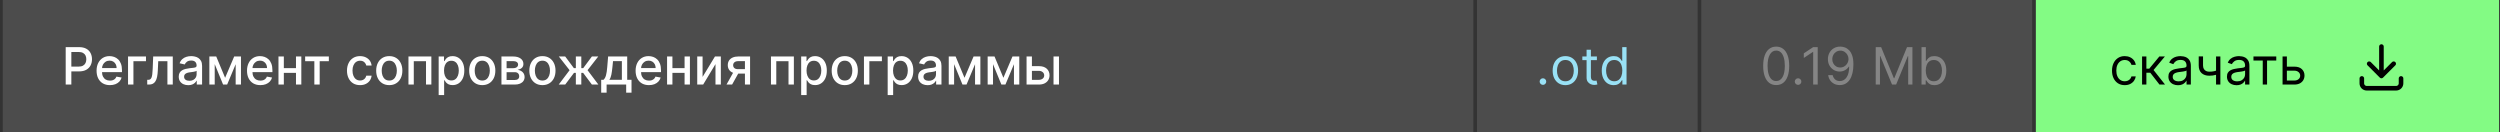 <?xml version="1.0" encoding="UTF-8"?> <svg xmlns="http://www.w3.org/2000/svg" width="680" height="36" viewBox="0 0 680 36" fill="none"><rect x="0" y="0" width="680" height="36" fill="#333333" stroke="none"/> <rect width="400" height="36" transform="translate(0.75)" fill="#4C4C4C"></rect> <path d="M17.869 23V12.818H21.498C22.29 12.818 22.946 12.962 23.467 13.251C23.987 13.539 24.376 13.934 24.635 14.434C24.893 14.931 25.023 15.491 25.023 16.114C25.023 16.741 24.892 17.304 24.63 17.805C24.371 18.302 23.98 18.696 23.457 18.988C22.936 19.276 22.282 19.421 21.493 19.421H18.997V18.118H21.354C21.854 18.118 22.26 18.032 22.572 17.859C22.883 17.684 23.112 17.445 23.258 17.143C23.404 16.842 23.477 16.499 23.477 16.114C23.477 15.73 23.404 15.389 23.258 15.09C23.112 14.792 22.882 14.558 22.567 14.389C22.255 14.22 21.844 14.136 21.334 14.136H19.405V23H17.869ZM29.9 23.154C29.148 23.154 28.5 22.993 27.956 22.672C27.416 22.347 26.998 21.891 26.703 21.305C26.412 20.715 26.266 20.024 26.266 19.232C26.266 18.449 26.412 17.76 26.703 17.163C26.998 16.567 27.409 16.101 27.936 15.766C28.466 15.432 29.086 15.264 29.796 15.264C30.226 15.264 30.644 15.335 31.048 15.478C31.453 15.62 31.816 15.844 32.137 16.149C32.459 16.454 32.712 16.85 32.898 17.337C33.083 17.821 33.176 18.41 33.176 19.102V19.629H27.106V18.516H31.72C31.72 18.125 31.64 17.778 31.481 17.477C31.322 17.172 31.098 16.931 30.81 16.756C30.525 16.58 30.19 16.492 29.805 16.492C29.388 16.492 29.023 16.595 28.712 16.8C28.403 17.003 28.165 17.268 27.996 17.596C27.83 17.921 27.747 18.274 27.747 18.655V19.525C27.747 20.035 27.837 20.47 28.016 20.827C28.198 21.185 28.451 21.459 28.776 21.648C29.101 21.833 29.481 21.926 29.915 21.926C30.197 21.926 30.453 21.886 30.685 21.807C30.917 21.724 31.118 21.601 31.287 21.439C31.456 21.276 31.585 21.076 31.675 20.837L33.082 21.091C32.969 21.505 32.767 21.868 32.475 22.18C32.187 22.488 31.824 22.728 31.386 22.901C30.952 23.07 30.457 23.154 29.9 23.154ZM39.708 15.364V16.646H36.292V23H34.825V15.364H39.708ZM40.048 23L40.043 21.712H40.317C40.529 21.712 40.706 21.668 40.849 21.578C40.994 21.485 41.114 21.329 41.206 21.111C41.299 20.892 41.371 20.59 41.42 20.206C41.47 19.818 41.507 19.331 41.53 18.744L41.664 15.364H46.993V23H45.537V16.646H43.041L42.922 19.241C42.892 19.871 42.827 20.421 42.728 20.892C42.632 21.363 42.491 21.755 42.305 22.07C42.12 22.382 41.881 22.616 41.589 22.771C41.298 22.924 40.943 23 40.525 23H40.048ZM51.198 23.169C50.714 23.169 50.277 23.079 49.886 22.901C49.495 22.718 49.185 22.455 48.956 22.11C48.731 21.765 48.618 21.343 48.618 20.842C48.618 20.412 48.701 20.057 48.867 19.778C49.032 19.5 49.256 19.28 49.538 19.117C49.819 18.955 50.134 18.832 50.482 18.749C50.83 18.666 51.185 18.604 51.546 18.56C52.004 18.507 52.375 18.464 52.66 18.431C52.945 18.395 53.152 18.337 53.281 18.257C53.41 18.178 53.475 18.048 53.475 17.869V17.834C53.475 17.4 53.352 17.064 53.107 16.825C52.865 16.587 52.504 16.467 52.023 16.467C51.523 16.467 51.129 16.578 50.84 16.8C50.555 17.019 50.358 17.263 50.249 17.531L48.852 17.213C49.017 16.749 49.259 16.375 49.577 16.09C49.899 15.801 50.269 15.592 50.686 15.463C51.104 15.331 51.543 15.264 52.004 15.264C52.309 15.264 52.632 15.301 52.973 15.374C53.318 15.443 53.639 15.572 53.938 15.761C54.239 15.95 54.486 16.22 54.678 16.572C54.87 16.92 54.967 17.372 54.967 17.929V23H53.515V21.956H53.455C53.359 22.148 53.215 22.337 53.023 22.523C52.831 22.708 52.584 22.863 52.282 22.985C51.98 23.108 51.619 23.169 51.198 23.169ZM51.521 21.976C51.932 21.976 52.284 21.895 52.575 21.732C52.87 21.57 53.094 21.358 53.246 21.096C53.402 20.831 53.48 20.547 53.48 20.246V19.261C53.427 19.314 53.324 19.364 53.172 19.41C53.023 19.454 52.852 19.492 52.66 19.525C52.468 19.555 52.28 19.583 52.098 19.609C51.916 19.633 51.763 19.652 51.641 19.669C51.352 19.706 51.089 19.767 50.85 19.853C50.615 19.939 50.426 20.063 50.283 20.226C50.144 20.385 50.075 20.597 50.075 20.862C50.075 21.23 50.211 21.509 50.482 21.697C50.754 21.883 51.1 21.976 51.521 21.976ZM61.232 21.16L63.698 15.364H64.981L61.784 23H60.68L57.548 15.364H58.816L61.232 21.16ZM58.403 15.364V23H56.947V15.364H58.403ZM64.101 23V15.364H65.547V23H64.101ZM70.82 23.154C70.067 23.154 69.419 22.993 68.876 22.672C68.336 22.347 67.918 21.891 67.623 21.305C67.331 20.715 67.186 20.024 67.186 19.232C67.186 18.449 67.331 17.76 67.623 17.163C67.918 16.567 68.329 16.101 68.856 15.766C69.386 15.432 70.006 15.264 70.715 15.264C71.146 15.264 71.564 15.335 71.968 15.478C72.373 15.62 72.736 15.844 73.057 16.149C73.379 16.454 73.632 16.85 73.818 17.337C74.003 17.821 74.096 18.41 74.096 19.102V19.629H68.026V18.516H72.639C72.639 18.125 72.56 17.778 72.401 17.477C72.242 17.172 72.018 16.931 71.73 16.756C71.445 16.58 71.11 16.492 70.725 16.492C70.308 16.492 69.943 16.595 69.632 16.8C69.323 17.003 69.085 17.268 68.916 17.596C68.75 17.921 68.667 18.274 68.667 18.655V19.525C68.667 20.035 68.757 20.47 68.936 20.827C69.118 21.185 69.371 21.459 69.696 21.648C70.021 21.833 70.4 21.926 70.835 21.926C71.116 21.926 71.373 21.886 71.605 21.807C71.837 21.724 72.038 21.601 72.207 21.439C72.376 21.276 72.505 21.076 72.595 20.837L74.002 21.091C73.889 21.505 73.687 21.868 73.395 22.18C73.107 22.488 72.744 22.728 72.306 22.901C71.872 23.07 71.377 23.154 70.82 23.154ZM80.921 18.541V19.828H76.784V18.541H80.921ZM77.202 15.364V23H75.745V15.364H77.202ZM81.96 15.364V23H80.508V15.364H81.96ZM83.001 16.646V15.364H89.445V16.646H86.954V23H85.502V16.646H83.001ZM97.939 23.154C97.2 23.154 96.563 22.987 96.029 22.652C95.499 22.314 95.091 21.848 94.806 21.255C94.521 20.662 94.379 19.982 94.379 19.217C94.379 18.441 94.525 17.757 94.816 17.163C95.108 16.567 95.519 16.101 96.049 15.766C96.58 15.432 97.204 15.264 97.924 15.264C98.504 15.264 99.021 15.372 99.475 15.587C99.929 15.8 100.295 16.098 100.574 16.482C100.855 16.867 101.023 17.316 101.076 17.829H99.629C99.549 17.472 99.367 17.163 99.082 16.905C98.8 16.646 98.422 16.517 97.948 16.517C97.534 16.517 97.171 16.626 96.86 16.845C96.552 17.061 96.311 17.369 96.139 17.77C95.966 18.168 95.88 18.638 95.88 19.182C95.88 19.739 95.965 20.219 96.134 20.624C96.303 21.028 96.541 21.341 96.85 21.563C97.161 21.785 97.528 21.896 97.948 21.896C98.23 21.896 98.485 21.845 98.714 21.742C98.946 21.636 99.14 21.485 99.296 21.29C99.455 21.094 99.566 20.859 99.629 20.584H101.076C101.023 21.078 100.862 21.518 100.593 21.906C100.325 22.294 99.965 22.599 99.515 22.821C99.067 23.043 98.542 23.154 97.939 23.154ZM105.882 23.154C105.166 23.154 104.541 22.99 104.008 22.662C103.474 22.334 103.06 21.875 102.765 21.285C102.47 20.695 102.322 20.005 102.322 19.217C102.322 18.424 102.47 17.732 102.765 17.139C103.06 16.545 103.474 16.084 104.008 15.756C104.541 15.428 105.166 15.264 105.882 15.264C106.598 15.264 107.223 15.428 107.756 15.756C108.29 16.084 108.704 16.545 108.999 17.139C109.294 17.732 109.442 18.424 109.442 19.217C109.442 20.005 109.294 20.695 108.999 21.285C108.704 21.875 108.29 22.334 107.756 22.662C107.223 22.99 106.598 23.154 105.882 23.154ZM105.887 21.906C106.351 21.906 106.735 21.784 107.04 21.538C107.345 21.293 107.571 20.967 107.716 20.559C107.866 20.151 107.94 19.702 107.94 19.212C107.94 18.724 107.866 18.277 107.716 17.869C107.571 17.458 107.345 17.129 107.04 16.88C106.735 16.631 106.351 16.507 105.887 16.507C105.42 16.507 105.032 16.631 104.724 16.88C104.419 17.129 104.192 17.458 104.042 17.869C103.897 18.277 103.824 18.724 103.824 19.212C103.824 19.702 103.897 20.151 104.042 20.559C104.192 20.967 104.419 21.293 104.724 21.538C105.032 21.784 105.42 21.906 105.887 21.906ZM111.101 23V15.364H117.33V23H115.874V16.646H112.548V23H111.101ZM119.318 25.864V15.364H120.769V16.602H120.894C120.98 16.442 121.104 16.259 121.267 16.05C121.429 15.841 121.654 15.659 121.943 15.503C122.231 15.344 122.612 15.264 123.086 15.264C123.703 15.264 124.253 15.42 124.737 15.732C125.221 16.043 125.6 16.492 125.875 17.079C126.154 17.666 126.293 18.371 126.293 19.197C126.293 20.022 126.155 20.73 125.88 21.32C125.605 21.906 125.227 22.359 124.747 22.677C124.266 22.992 123.718 23.149 123.101 23.149C122.637 23.149 122.258 23.071 121.963 22.916C121.671 22.76 121.442 22.577 121.276 22.369C121.111 22.16 120.983 21.974 120.894 21.812H120.804V25.864H119.318ZM120.774 19.182C120.774 19.719 120.852 20.189 121.008 20.594C121.164 20.998 121.389 21.315 121.684 21.543C121.979 21.769 122.34 21.881 122.768 21.881C123.212 21.881 123.583 21.764 123.882 21.528C124.18 21.29 124.405 20.967 124.558 20.559C124.713 20.151 124.791 19.692 124.791 19.182C124.791 18.678 124.715 18.226 124.563 17.825C124.414 17.424 124.188 17.107 123.887 16.875C123.588 16.643 123.215 16.527 122.768 16.527C122.337 16.527 121.972 16.638 121.674 16.86C121.379 17.082 121.155 17.392 121.003 17.79C120.851 18.188 120.774 18.651 120.774 19.182ZM131.175 23.154C130.459 23.154 129.834 22.99 129.301 22.662C128.767 22.334 128.353 21.875 128.058 21.285C127.763 20.695 127.615 20.005 127.615 19.217C127.615 18.424 127.763 17.732 128.058 17.139C128.353 16.545 128.767 16.084 129.301 15.756C129.834 15.428 130.459 15.264 131.175 15.264C131.891 15.264 132.516 15.428 133.049 15.756C133.583 16.084 133.997 16.545 134.292 17.139C134.587 17.732 134.735 18.424 134.735 19.217C134.735 20.005 134.587 20.695 134.292 21.285C133.997 21.875 133.583 22.334 133.049 22.662C132.516 22.99 131.891 23.154 131.175 23.154ZM131.18 21.906C131.644 21.906 132.028 21.784 132.333 21.538C132.638 21.293 132.864 20.967 133.009 20.559C133.159 20.151 133.233 19.702 133.233 19.212C133.233 18.724 133.159 18.277 133.009 17.869C132.864 17.458 132.638 17.129 132.333 16.88C132.028 16.631 131.644 16.507 131.18 16.507C130.713 16.507 130.325 16.631 130.017 16.88C129.712 17.129 129.485 17.458 129.335 17.869C129.19 18.277 129.117 18.724 129.117 19.212C129.117 19.702 129.19 20.151 129.335 20.559C129.485 20.967 129.712 21.293 130.017 21.538C130.325 21.784 130.713 21.906 131.18 21.906ZM136.394 23V15.364H139.561C140.422 15.364 141.105 15.548 141.609 15.915C142.113 16.28 142.365 16.776 142.365 17.402C142.365 17.849 142.222 18.204 141.937 18.466C141.652 18.728 141.274 18.903 140.804 18.993C141.145 19.033 141.458 19.135 141.743 19.301C142.028 19.463 142.257 19.682 142.429 19.957C142.605 20.233 142.693 20.561 142.693 20.942C142.693 21.346 142.588 21.704 142.38 22.016C142.171 22.324 141.868 22.566 141.47 22.741C141.075 22.914 140.6 23 140.043 23H136.394ZM137.791 21.757H140.043C140.411 21.757 140.699 21.669 140.908 21.494C141.117 21.318 141.221 21.079 141.221 20.778C141.221 20.423 141.117 20.145 140.908 19.942C140.699 19.737 140.411 19.634 140.043 19.634H137.791V21.757ZM137.791 18.546H139.576C139.854 18.546 140.093 18.506 140.292 18.426C140.494 18.347 140.648 18.234 140.754 18.088C140.863 17.939 140.918 17.763 140.918 17.561C140.918 17.266 140.797 17.036 140.555 16.87C140.313 16.704 139.982 16.621 139.561 16.621H137.791V18.546ZM147.54 23.154C146.824 23.154 146.199 22.99 145.666 22.662C145.132 22.334 144.718 21.875 144.423 21.285C144.128 20.695 143.98 20.005 143.98 19.217C143.98 18.424 144.128 17.732 144.423 17.139C144.718 16.545 145.132 16.084 145.666 15.756C146.199 15.428 146.824 15.264 147.54 15.264C148.256 15.264 148.881 15.428 149.414 15.756C149.948 16.084 150.362 16.545 150.657 17.139C150.952 17.732 151.1 18.424 151.1 19.217C151.1 20.005 150.952 20.695 150.657 21.285C150.362 21.875 149.948 22.334 149.414 22.662C148.881 22.99 148.256 23.154 147.54 23.154ZM147.545 21.906C148.009 21.906 148.394 21.784 148.699 21.538C149.003 21.293 149.229 20.967 149.375 20.559C149.524 20.151 149.598 19.702 149.598 19.212C149.598 18.724 149.524 18.277 149.375 17.869C149.229 17.458 149.003 17.129 148.699 16.88C148.394 16.631 148.009 16.507 147.545 16.507C147.078 16.507 146.69 16.631 146.382 16.88C146.077 17.129 145.85 17.458 145.701 17.869C145.555 18.277 145.482 18.724 145.482 19.212C145.482 19.702 145.555 20.151 145.701 20.559C145.85 20.967 146.077 21.293 146.382 21.538C146.69 21.784 147.078 21.906 147.545 21.906ZM151.971 23L154.929 19.092L152.006 15.364H153.736L156.097 18.535H156.629V15.364H158.116V18.535H158.633L160.994 15.364H162.725L159.816 19.092L162.759 23H160.994L158.613 19.818H158.116V23H156.629V19.818H156.132L153.736 23H151.971ZM163.525 25.202V21.712H164.146C164.306 21.567 164.44 21.392 164.549 21.19C164.662 20.988 164.756 20.748 164.833 20.47C164.912 20.191 164.978 19.866 165.031 19.495C165.084 19.12 165.131 18.693 165.171 18.212L165.409 15.364H170.6V21.712H171.773V25.202H170.321V23H164.997V25.202H163.525ZM165.737 21.712H169.148V16.636H166.742L166.583 18.212C166.506 19.014 166.41 19.71 166.294 20.3C166.178 20.887 165.993 21.358 165.737 21.712ZM176.517 23.154C175.765 23.154 175.117 22.993 174.573 22.672C174.033 22.347 173.615 21.891 173.32 21.305C173.029 20.715 172.883 20.024 172.883 19.232C172.883 18.449 173.029 17.76 173.32 17.163C173.615 16.567 174.026 16.101 174.553 15.766C175.084 15.432 175.703 15.264 176.413 15.264C176.844 15.264 177.261 15.335 177.665 15.478C178.07 15.62 178.433 15.844 178.754 16.149C179.076 16.454 179.329 16.85 179.515 17.337C179.701 17.821 179.793 18.41 179.793 19.102V19.629H173.723V18.516H178.337C178.337 18.125 178.257 17.778 178.098 17.477C177.939 17.172 177.715 16.931 177.427 16.756C177.142 16.58 176.807 16.492 176.423 16.492C176.005 16.492 175.64 16.595 175.329 16.8C175.021 17.003 174.782 17.268 174.613 17.596C174.447 17.921 174.364 18.274 174.364 18.655V19.525C174.364 20.035 174.454 20.47 174.633 20.827C174.815 21.185 175.069 21.459 175.393 21.648C175.718 21.833 176.098 21.926 176.532 21.926C176.814 21.926 177.071 21.886 177.303 21.807C177.535 21.724 177.735 21.601 177.904 21.439C178.073 21.276 178.202 21.076 178.292 20.837L179.699 21.091C179.586 21.505 179.384 21.868 179.092 22.18C178.804 22.488 178.441 22.728 178.004 22.901C177.569 23.07 177.074 23.154 176.517 23.154ZM186.618 18.541V19.828H182.482V18.541H186.618ZM182.899 15.364V23H181.443V15.364H182.899ZM187.657 15.364V23H186.205V15.364H187.657ZM191.102 20.917L194.468 15.364H196.069V23H194.612V17.442L191.262 23H189.646V15.364H191.102V20.917ZM202.622 23V16.631H200.792C200.358 16.631 200.02 16.733 199.778 16.935C199.536 17.137 199.415 17.402 199.415 17.73C199.415 18.055 199.526 18.317 199.748 18.516C199.973 18.711 200.288 18.809 200.693 18.809H203.054V20.012H200.693C200.129 20.012 199.642 19.919 199.231 19.734C198.823 19.545 198.508 19.278 198.286 18.933C198.068 18.588 197.958 18.181 197.958 17.71C197.958 17.23 198.071 16.815 198.296 16.467C198.525 16.116 198.852 15.844 199.276 15.652C199.703 15.46 200.209 15.364 200.792 15.364H204.019V23H202.622ZM197.61 23L199.763 19.142H201.284L199.132 23H197.61ZM209.702 23V15.364H215.932V23H214.475V16.646H211.149V23H209.702ZM217.919 25.864V15.364H219.371V16.602H219.495C219.581 16.442 219.706 16.259 219.868 16.05C220.03 15.841 220.256 15.659 220.544 15.503C220.833 15.344 221.214 15.264 221.688 15.264C222.304 15.264 222.854 15.42 223.338 15.732C223.822 16.043 224.202 16.492 224.477 17.079C224.755 17.666 224.894 18.371 224.894 19.197C224.894 20.022 224.757 20.73 224.482 21.32C224.207 21.906 223.829 22.359 223.348 22.677C222.868 22.992 222.319 23.149 221.703 23.149C221.239 23.149 220.859 23.071 220.564 22.916C220.272 22.76 220.044 22.577 219.878 22.369C219.712 22.16 219.585 21.974 219.495 21.812H219.406V25.864H217.919ZM219.376 19.182C219.376 19.719 219.454 20.189 219.61 20.594C219.765 20.998 219.991 21.315 220.286 21.543C220.581 21.769 220.942 21.881 221.369 21.881C221.814 21.881 222.185 21.764 222.483 21.528C222.781 21.29 223.007 20.967 223.159 20.559C223.315 20.151 223.393 19.692 223.393 19.182C223.393 18.678 223.317 18.226 223.164 17.825C223.015 17.424 222.79 17.107 222.488 16.875C222.19 16.643 221.817 16.527 221.369 16.527C220.939 16.527 220.574 16.638 220.276 16.86C219.981 17.082 219.757 17.392 219.605 17.79C219.452 18.188 219.376 18.651 219.376 19.182ZM229.776 23.154C229.061 23.154 228.436 22.99 227.902 22.662C227.369 22.334 226.954 21.875 226.659 21.285C226.364 20.695 226.217 20.005 226.217 19.217C226.217 18.424 226.364 17.732 226.659 17.139C226.954 16.545 227.369 16.084 227.902 15.756C228.436 15.428 229.061 15.264 229.776 15.264C230.492 15.264 231.117 15.428 231.651 15.756C232.184 16.084 232.599 16.545 232.894 17.139C233.189 17.732 233.336 18.424 233.336 19.217C233.336 20.005 233.189 20.695 232.894 21.285C232.599 21.875 232.184 22.334 231.651 22.662C231.117 22.99 230.492 23.154 229.776 23.154ZM229.781 21.906C230.245 21.906 230.63 21.784 230.935 21.538C231.24 21.293 231.465 20.967 231.611 20.559C231.76 20.151 231.835 19.702 231.835 19.212C231.835 18.724 231.76 18.277 231.611 17.869C231.465 17.458 231.24 17.129 230.935 16.88C230.63 16.631 230.245 16.507 229.781 16.507C229.314 16.507 228.926 16.631 228.618 16.88C228.313 17.129 228.086 17.458 227.937 17.869C227.791 18.277 227.718 18.724 227.718 19.212C227.718 19.702 227.791 20.151 227.937 20.559C228.086 20.967 228.313 21.293 228.618 21.538C228.926 21.784 229.314 21.906 229.781 21.906ZM239.877 15.364V16.646H236.462V23H234.995V15.364H239.877ZM241.449 25.864V15.364H242.9V16.602H243.025C243.111 16.442 243.235 16.259 243.397 16.05C243.56 15.841 243.785 15.659 244.074 15.503C244.362 15.344 244.743 15.264 245.217 15.264C245.833 15.264 246.384 15.42 246.868 15.732C247.351 16.043 247.731 16.492 248.006 17.079C248.284 17.666 248.424 18.371 248.424 19.197C248.424 20.022 248.286 20.73 248.011 21.32C247.736 21.906 247.358 22.359 246.877 22.677C246.397 22.992 245.848 23.149 245.232 23.149C244.768 23.149 244.388 23.071 244.093 22.916C243.802 22.76 243.573 22.577 243.407 22.369C243.242 22.16 243.114 21.974 243.025 21.812H242.935V25.864H241.449ZM242.905 19.182C242.905 19.719 242.983 20.189 243.139 20.594C243.295 20.998 243.52 21.315 243.815 21.543C244.11 21.769 244.471 21.881 244.899 21.881C245.343 21.881 245.714 21.764 246.012 21.528C246.311 21.29 246.536 20.967 246.689 20.559C246.844 20.151 246.922 19.692 246.922 19.182C246.922 18.678 246.846 18.226 246.694 17.825C246.544 17.424 246.319 17.107 246.017 16.875C245.719 16.643 245.346 16.527 244.899 16.527C244.468 16.527 244.103 16.638 243.805 16.86C243.51 17.082 243.286 17.392 243.134 17.79C242.981 18.188 242.905 18.651 242.905 19.182ZM252.311 23.169C251.828 23.169 251.39 23.079 250.999 22.901C250.608 22.718 250.298 22.455 250.069 22.11C249.844 21.765 249.731 21.343 249.731 20.842C249.731 20.412 249.814 20.057 249.98 19.778C250.145 19.5 250.369 19.28 250.651 19.117C250.933 18.955 251.248 18.832 251.596 18.749C251.944 18.666 252.298 18.604 252.659 18.56C253.117 18.507 253.488 18.464 253.773 18.431C254.058 18.395 254.265 18.337 254.395 18.257C254.524 18.178 254.588 18.048 254.588 17.869V17.834C254.588 17.4 254.466 17.064 254.221 16.825C253.979 16.587 253.617 16.467 253.137 16.467C252.636 16.467 252.242 16.578 251.953 16.8C251.668 17.019 251.471 17.263 251.362 17.531L249.965 17.213C250.131 16.749 250.373 16.375 250.691 16.09C251.012 15.801 251.382 15.592 251.799 15.463C252.217 15.331 252.656 15.264 253.117 15.264C253.422 15.264 253.745 15.301 254.086 15.374C254.431 15.443 254.752 15.572 255.051 15.761C255.352 15.95 255.599 16.22 255.792 16.572C255.984 16.92 256.08 17.372 256.08 17.929V23H254.628V21.956H254.569C254.472 22.148 254.328 22.337 254.136 22.523C253.944 22.708 253.697 22.863 253.395 22.985C253.094 23.108 252.732 23.169 252.311 23.169ZM252.635 21.976C253.046 21.976 253.397 21.895 253.689 21.732C253.984 21.57 254.207 21.358 254.36 21.096C254.516 20.831 254.593 20.547 254.593 20.246V19.261C254.54 19.314 254.438 19.364 254.285 19.41C254.136 19.454 253.965 19.492 253.773 19.525C253.581 19.555 253.394 19.583 253.211 19.609C253.029 19.633 252.877 19.652 252.754 19.669C252.466 19.706 252.202 19.767 251.963 19.853C251.728 19.939 251.539 20.063 251.397 20.226C251.257 20.385 251.188 20.597 251.188 20.862C251.188 21.23 251.324 21.509 251.596 21.697C251.867 21.883 252.214 21.976 252.635 21.976ZM262.345 21.16L264.811 15.364H266.094L262.897 23H261.794L258.661 15.364H259.929L262.345 21.16ZM259.517 15.364V23H258.06V15.364H259.517ZM265.214 23V15.364H266.661V23H265.214ZM272.927 21.16L275.393 15.364H276.676L273.479 23H272.376L269.243 15.364H270.511L272.927 21.16ZM270.099 15.364V23H268.642V15.364H270.099ZM275.796 23V15.364H277.243V23H275.796ZM280.343 17.989H282.56C283.494 17.989 284.214 18.221 284.718 18.685C285.221 19.149 285.473 19.747 285.473 20.479C285.473 20.957 285.36 21.386 285.135 21.767C284.91 22.148 284.58 22.45 284.146 22.672C283.712 22.891 283.183 23 282.56 23H279.224V15.364H280.681V21.717H282.56C282.987 21.717 283.339 21.606 283.614 21.384C283.889 21.159 284.026 20.872 284.026 20.524C284.026 20.156 283.889 19.856 283.614 19.624C283.339 19.389 282.987 19.271 282.56 19.271H280.343V17.989ZM286.557 23V15.364H288.044V23H286.557Z" fill="white"></path> <rect width="60" height="36" transform="translate(401.75)" fill="#4C4C4C"></rect> <path d="M419.679 23.079C419.434 23.079 419.223 22.992 419.048 22.816C418.872 22.64 418.784 22.43 418.784 22.185C418.784 21.939 418.872 21.729 419.048 21.553C419.223 21.378 419.434 21.29 419.679 21.29C419.924 21.29 420.135 21.378 420.31 21.553C420.486 21.729 420.574 21.939 420.574 22.185C420.574 22.347 420.532 22.496 420.45 22.632C420.37 22.768 420.262 22.877 420.126 22.96C419.994 23.04 419.845 23.079 419.679 23.079ZM425.782 23.159C425.092 23.159 424.487 22.995 423.967 22.667C423.45 22.339 423.046 21.88 422.754 21.29C422.466 20.7 422.321 20.01 422.321 19.222C422.321 18.426 422.466 17.732 422.754 17.139C423.046 16.545 423.45 16.084 423.967 15.756C424.487 15.428 425.092 15.264 425.782 15.264C426.471 15.264 427.074 15.428 427.591 15.756C428.112 16.084 428.516 16.545 428.804 17.139C429.096 17.732 429.242 18.426 429.242 19.222C429.242 20.01 429.096 20.7 428.804 21.29C428.516 21.88 428.112 22.339 427.591 22.667C427.074 22.995 426.471 23.159 425.782 23.159ZM425.782 22.105C426.305 22.105 426.736 21.971 427.074 21.702C427.412 21.434 427.663 21.081 427.825 20.643C427.987 20.206 428.069 19.732 428.069 19.222C428.069 18.711 427.987 18.236 427.825 17.795C427.663 17.354 427.412 16.998 427.074 16.726C426.736 16.454 426.305 16.318 425.782 16.318C425.258 16.318 424.827 16.454 424.489 16.726C424.151 16.998 423.901 17.354 423.738 17.795C423.576 18.236 423.495 18.711 423.495 19.222C423.495 19.732 423.576 20.206 423.738 20.643C423.901 21.081 424.151 21.434 424.489 21.702C424.827 21.971 425.258 22.105 425.782 22.105ZM434.354 15.364V16.358H430.396V15.364H434.354ZM431.55 13.534H432.723V20.812C432.723 21.144 432.771 21.392 432.867 21.558C432.967 21.721 433.093 21.83 433.245 21.886C433.401 21.939 433.565 21.966 433.737 21.966C433.867 21.966 433.973 21.959 434.056 21.946C434.138 21.93 434.205 21.916 434.254 21.906L434.493 22.96C434.414 22.99 434.302 23.02 434.16 23.05C434.017 23.083 433.837 23.099 433.618 23.099C433.287 23.099 432.962 23.028 432.644 22.886C432.329 22.743 432.067 22.526 431.858 22.234C431.653 21.943 431.55 21.575 431.55 21.131V13.534ZM438.92 23.159C438.284 23.159 437.722 22.998 437.235 22.677C436.748 22.352 436.367 21.895 436.091 21.305C435.816 20.711 435.679 20.01 435.679 19.202C435.679 18.4 435.816 17.704 436.091 17.114C436.367 16.524 436.749 16.068 437.24 15.746C437.73 15.425 438.297 15.264 438.94 15.264C439.437 15.264 439.83 15.347 440.118 15.513C440.41 15.675 440.632 15.861 440.785 16.07C440.94 16.275 441.061 16.444 441.148 16.577H441.247V12.818H442.42V23H441.287V21.827H441.148C441.061 21.966 440.939 22.142 440.78 22.354C440.621 22.562 440.394 22.75 440.099 22.916C439.804 23.078 439.411 23.159 438.92 23.159ZM439.079 22.105C439.55 22.105 439.948 21.983 440.273 21.737C440.597 21.489 440.844 21.146 441.013 20.708C441.182 20.267 441.267 19.759 441.267 19.182C441.267 18.612 441.184 18.113 441.018 17.685C440.853 17.255 440.607 16.92 440.282 16.681C439.958 16.439 439.557 16.318 439.079 16.318C438.582 16.318 438.168 16.446 437.836 16.701C437.508 16.953 437.261 17.296 437.096 17.73C436.933 18.161 436.852 18.645 436.852 19.182C436.852 19.725 436.935 20.219 437.101 20.663C437.27 21.104 437.518 21.456 437.846 21.717C438.178 21.976 438.589 22.105 439.079 22.105Z" fill="#99E1F5"></path> <rect width="90" height="36" transform="translate(462.75)" fill="#4C4C4C"></rect> <path d="M483.125 23.139C482.376 23.139 481.738 22.935 481.211 22.528C480.684 22.117 480.281 21.522 480.003 20.743C479.724 19.961 479.585 19.016 479.585 17.909C479.585 16.809 479.724 15.869 480.003 15.09C480.285 14.308 480.689 13.711 481.216 13.3C481.746 12.886 482.383 12.679 483.125 12.679C483.867 12.679 484.502 12.886 485.029 13.3C485.559 13.711 485.964 14.308 486.242 15.09C486.524 15.869 486.665 16.809 486.665 17.909C486.665 19.016 486.526 19.961 486.247 20.743C485.969 21.522 485.566 22.117 485.039 22.528C484.512 22.935 483.874 23.139 483.125 23.139ZM483.125 22.046C483.867 22.046 484.444 21.688 484.855 20.972C485.266 20.256 485.472 19.235 485.472 17.909C485.472 17.027 485.377 16.277 485.188 15.657C485.003 15.037 484.734 14.565 484.383 14.24C484.035 13.915 483.616 13.753 483.125 13.753C482.389 13.753 481.814 14.116 481.4 14.842C480.986 15.564 480.778 16.587 480.778 17.909C480.778 18.791 480.871 19.54 481.057 20.156C481.242 20.773 481.509 21.242 481.857 21.563C482.209 21.885 482.631 22.046 483.125 22.046ZM489.074 23.079C488.828 23.079 488.618 22.992 488.442 22.816C488.266 22.64 488.179 22.43 488.179 22.185C488.179 21.939 488.266 21.729 488.442 21.553C488.618 21.378 488.828 21.29 489.074 21.29C489.319 21.29 489.529 21.378 489.705 21.553C489.881 21.729 489.968 21.939 489.968 22.185C489.968 22.347 489.927 22.496 489.844 22.632C489.765 22.768 489.657 22.877 489.521 22.96C489.388 23.04 489.239 23.079 489.074 23.079ZM494.417 12.818V23H493.184V14.111H493.124L490.638 15.761V14.508L493.184 12.818H494.417ZM500.586 12.679C501.004 12.682 501.422 12.762 501.839 12.918C502.257 13.073 502.638 13.332 502.983 13.693C503.327 14.051 503.604 14.54 503.813 15.16C504.022 15.78 504.126 16.557 504.126 17.491C504.126 18.396 504.04 19.2 503.868 19.903C503.699 20.602 503.453 21.192 503.132 21.673C502.814 22.153 502.426 22.518 501.969 22.766C501.515 23.015 501.001 23.139 500.427 23.139C499.857 23.139 499.349 23.026 498.901 22.801C498.457 22.572 498.092 22.256 497.807 21.852C497.526 21.444 497.345 20.972 497.265 20.435H498.479C498.588 20.902 498.805 21.288 499.13 21.593C499.458 21.895 499.89 22.046 500.427 22.046C501.213 22.046 501.833 21.702 502.287 21.016C502.744 20.33 502.973 19.361 502.973 18.108H502.893C502.708 18.386 502.487 18.627 502.232 18.829C501.977 19.031 501.693 19.187 501.382 19.296C501.07 19.405 500.739 19.46 500.388 19.46C499.804 19.46 499.269 19.316 498.782 19.028C498.298 18.736 497.91 18.337 497.618 17.829C497.33 17.319 497.186 16.736 497.186 16.079C497.186 15.456 497.325 14.886 497.604 14.369C497.885 13.849 498.28 13.435 498.787 13.126C499.297 12.818 499.897 12.669 500.586 12.679ZM500.586 13.773C500.169 13.773 499.793 13.877 499.458 14.086C499.126 14.291 498.863 14.57 498.667 14.921C498.475 15.269 498.379 15.655 498.379 16.079C498.379 16.504 498.472 16.89 498.657 17.238C498.846 17.583 499.103 17.858 499.428 18.063C499.756 18.265 500.129 18.366 500.547 18.366C500.862 18.366 501.155 18.305 501.427 18.183C501.698 18.057 501.935 17.886 502.138 17.671C502.343 17.452 502.504 17.205 502.62 16.93C502.736 16.651 502.794 16.361 502.794 16.06C502.794 15.662 502.698 15.289 502.506 14.941C502.317 14.593 502.055 14.311 501.72 14.096C501.389 13.88 501.011 13.773 500.586 13.773ZM510.198 12.818H511.669L515.13 21.27H515.249L518.709 12.818H520.181V23H519.027V15.264H518.928L515.746 23H514.632L511.451 15.264H511.351V23H510.198V12.818ZM522.653 23V12.818H523.826V16.577H523.926C524.012 16.444 524.131 16.275 524.284 16.07C524.439 15.861 524.661 15.675 524.95 15.513C525.241 15.347 525.636 15.264 526.133 15.264C526.776 15.264 527.343 15.425 527.833 15.746C528.324 16.068 528.707 16.524 528.982 17.114C529.257 17.704 529.394 18.4 529.394 19.202C529.394 20.01 529.257 20.711 528.982 21.305C528.707 21.895 528.325 22.352 527.838 22.677C527.351 22.998 526.789 23.159 526.153 23.159C525.662 23.159 525.27 23.078 524.975 22.916C524.68 22.75 524.453 22.562 524.294 22.354C524.134 22.142 524.012 21.966 523.926 21.827H523.786V23H522.653ZM523.806 19.182C523.806 19.759 523.891 20.267 524.06 20.708C524.229 21.146 524.476 21.489 524.801 21.737C525.125 21.983 525.523 22.105 525.994 22.105C526.484 22.105 526.894 21.976 527.222 21.717C527.553 21.456 527.802 21.104 527.968 20.663C528.137 20.219 528.221 19.725 528.221 19.182C528.221 18.645 528.138 18.161 527.972 17.73C527.81 17.296 527.563 16.953 527.232 16.701C526.904 16.446 526.491 16.318 525.994 16.318C525.517 16.318 525.115 16.439 524.791 16.681C524.466 16.92 524.221 17.255 524.055 17.685C523.889 18.113 523.806 18.612 523.806 19.182Z" fill="#858585"></path> <rect width="126" height="36" transform="translate(553.75)" fill="#83FB84"></rect> <path d="M577.926 23.159C577.21 23.159 576.594 22.99 576.077 22.652C575.56 22.314 575.162 21.848 574.884 21.255C574.605 20.662 574.466 19.984 574.466 19.222C574.466 18.446 574.608 17.762 574.893 17.168C575.182 16.572 575.583 16.106 576.097 15.771C576.614 15.433 577.217 15.264 577.906 15.264C578.443 15.264 578.927 15.364 579.358 15.562C579.789 15.761 580.142 16.04 580.417 16.398C580.692 16.756 580.863 17.173 580.929 17.651H579.756C579.666 17.303 579.467 16.994 579.159 16.726C578.854 16.454 578.443 16.318 577.926 16.318C577.469 16.318 577.068 16.438 576.723 16.676C576.382 16.912 576.115 17.245 575.923 17.675C575.734 18.103 575.639 18.605 575.639 19.182C575.639 19.772 575.732 20.285 575.918 20.723C576.107 21.16 576.372 21.5 576.713 21.742C577.058 21.984 577.462 22.105 577.926 22.105C578.231 22.105 578.508 22.052 578.756 21.946C579.005 21.84 579.215 21.688 579.388 21.489C579.56 21.29 579.683 21.051 579.756 20.773H580.929C580.863 21.224 580.699 21.63 580.437 21.991C580.178 22.349 579.835 22.634 579.408 22.846C578.983 23.055 578.49 23.159 577.926 23.159ZM582.644 23V15.364H583.817V18.685H584.593L587.337 15.364H588.849L585.766 19.043L588.888 23H587.377L584.871 19.778H583.817V23H582.644ZM592.411 23.179C591.927 23.179 591.488 23.088 591.093 22.905C590.699 22.72 590.386 22.453 590.154 22.105C589.922 21.754 589.806 21.329 589.806 20.832C589.806 20.395 589.892 20.04 590.064 19.768C590.237 19.493 590.467 19.278 590.755 19.122C591.044 18.966 591.362 18.85 591.71 18.774C592.061 18.695 592.414 18.632 592.769 18.585C593.233 18.526 593.609 18.481 593.897 18.451C594.189 18.418 594.401 18.363 594.534 18.287C594.67 18.211 594.738 18.078 594.738 17.889V17.849C594.738 17.359 594.603 16.978 594.335 16.706C594.07 16.434 593.667 16.298 593.127 16.298C592.567 16.298 592.127 16.421 591.809 16.666C591.491 16.912 591.267 17.173 591.138 17.452L590.025 17.054C590.223 16.59 590.489 16.229 590.82 15.97C591.155 15.708 591.519 15.526 591.914 15.423C592.311 15.317 592.703 15.264 593.087 15.264C593.332 15.264 593.614 15.294 593.932 15.354C594.254 15.41 594.564 15.528 594.862 15.707C595.163 15.886 595.414 16.156 595.613 16.517C595.811 16.878 595.911 17.362 595.911 17.969V23H594.738V21.966H594.678C594.598 22.132 594.466 22.309 594.28 22.498C594.095 22.687 593.848 22.848 593.539 22.98C593.231 23.113 592.855 23.179 592.411 23.179ZM592.59 22.125C593.054 22.125 593.445 22.034 593.763 21.852C594.085 21.669 594.327 21.434 594.489 21.146C594.655 20.857 594.738 20.554 594.738 20.236V19.162C594.688 19.222 594.578 19.276 594.409 19.326C594.244 19.372 594.051 19.414 593.833 19.45C593.617 19.483 593.407 19.513 593.201 19.54C592.999 19.563 592.835 19.583 592.709 19.599C592.404 19.639 592.119 19.704 591.854 19.793C591.592 19.88 591.38 20.01 591.218 20.186C591.059 20.358 590.979 20.594 590.979 20.892C590.979 21.3 591.13 21.608 591.431 21.817C591.736 22.022 592.123 22.125 592.59 22.125ZM603.939 15.364V23H602.765V15.364H603.939ZM603.481 19.003V20.097C603.216 20.196 602.953 20.284 602.691 20.36C602.429 20.433 602.154 20.491 601.866 20.534C601.577 20.574 601.261 20.594 600.916 20.594C600.051 20.594 599.357 20.36 598.833 19.893C598.313 19.425 598.052 18.724 598.052 17.79V15.344H599.226V17.79C599.226 18.181 599.3 18.502 599.449 18.754C599.599 19.006 599.801 19.193 600.056 19.316C600.311 19.439 600.598 19.5 600.916 19.5C601.413 19.5 601.862 19.455 602.263 19.366C602.668 19.273 603.074 19.152 603.481 19.003ZM608.339 23.179C607.855 23.179 607.416 23.088 607.021 22.905C606.627 22.72 606.314 22.453 606.081 22.105C605.849 21.754 605.733 21.329 605.733 20.832C605.733 20.395 605.82 20.04 605.992 19.768C606.164 19.493 606.395 19.278 606.683 19.122C606.971 18.966 607.29 18.85 607.638 18.774C607.989 18.695 608.342 18.632 608.697 18.585C609.161 18.526 609.537 18.481 609.825 18.451C610.117 18.418 610.329 18.363 610.461 18.287C610.597 18.211 610.665 18.078 610.665 17.889V17.849C610.665 17.359 610.531 16.978 610.263 16.706C609.997 16.434 609.595 16.298 609.055 16.298C608.494 16.298 608.055 16.421 607.737 16.666C607.419 16.912 607.195 17.173 607.066 17.452L605.952 17.054C606.151 16.59 606.416 16.229 606.748 15.97C607.082 15.708 607.447 15.526 607.841 15.423C608.239 15.317 608.63 15.264 609.015 15.264C609.26 15.264 609.542 15.294 609.86 15.354C610.181 15.41 610.491 15.528 610.79 15.707C611.091 15.886 611.341 16.156 611.54 16.517C611.739 16.878 611.839 17.362 611.839 17.969V23H610.665V21.966H610.606C610.526 22.132 610.394 22.309 610.208 22.498C610.022 22.687 609.775 22.848 609.467 22.98C609.159 23.113 608.783 23.179 608.339 23.179ZM608.518 22.125C608.982 22.125 609.373 22.034 609.691 21.852C610.012 21.669 610.254 21.434 610.417 21.146C610.582 20.857 610.665 20.554 610.665 20.236V19.162C610.616 19.222 610.506 19.276 610.337 19.326C610.171 19.372 609.979 19.414 609.76 19.45C609.545 19.483 609.335 19.513 609.129 19.54C608.927 19.563 608.763 19.583 608.637 19.599C608.332 19.639 608.047 19.704 607.782 19.793C607.52 19.88 607.308 20.01 607.145 20.186C606.986 20.358 606.907 20.594 606.907 20.892C606.907 21.3 607.058 21.608 607.359 21.817C607.664 22.022 608.05 22.125 608.518 22.125ZM612.941 16.457V15.364H619.146V16.457H616.64V23H615.467V16.457H612.941ZM621.871 18.128H624.059C624.954 18.128 625.638 18.355 626.112 18.809C626.586 19.263 626.823 19.838 626.823 20.534C626.823 20.991 626.717 21.407 626.505 21.782C626.293 22.153 625.981 22.45 625.57 22.672C625.159 22.891 624.655 23 624.059 23H620.857V15.364H622.03V21.906H624.059C624.523 21.906 624.904 21.784 625.202 21.538C625.501 21.293 625.65 20.978 625.65 20.594C625.65 20.189 625.501 19.86 625.202 19.604C624.904 19.349 624.523 19.222 624.059 19.222H621.871V18.128Z" fill="black"></path> <path d="M642.417 21.333V22.667C642.417 23.02 642.557 23.359 642.807 23.61C643.057 23.86 643.396 24 643.75 24H651.75C652.104 24 652.443 23.86 652.693 23.61C652.943 23.359 653.083 23.02 653.083 22.667V21.333M644.417 17.333L647.75 20.667M647.75 20.667L651.083 17.333M647.75 20.667V12.667" stroke="black" stroke-width="1.25" stroke-linecap="round" stroke-linejoin="round"></path> </svg> 